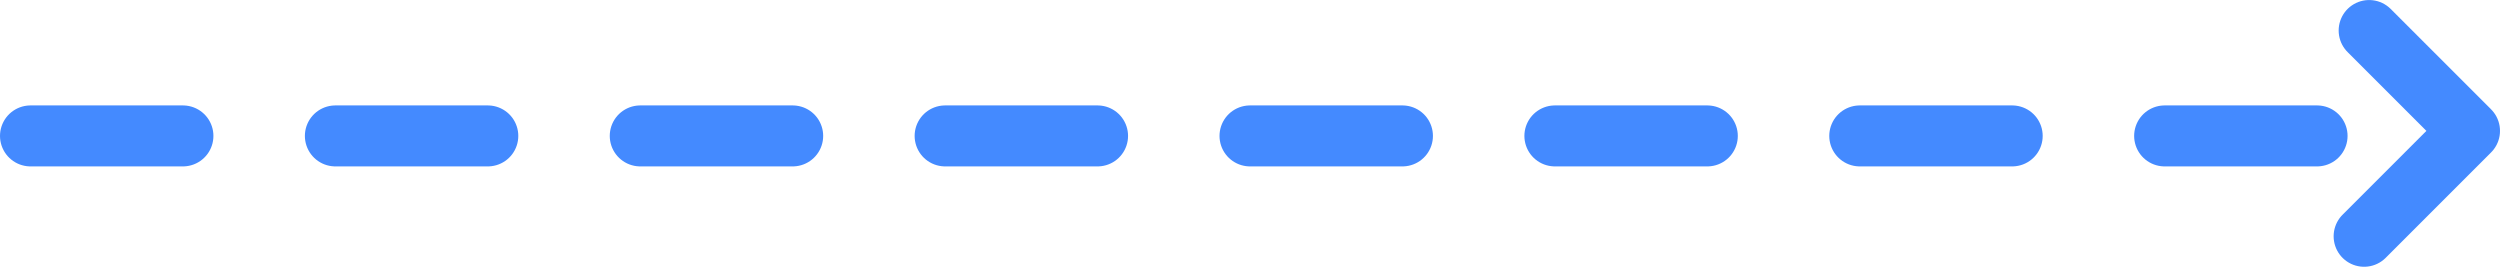 <svg width="164" height="18" viewBox="0 0 164 18" fill="none" xmlns="http://www.w3.org/2000/svg">
<path d="M2 8.916H159.695" stroke="#448AFF" stroke-width="4" stroke-linecap="round" stroke-linejoin="round" stroke-dasharray="10 10"/>
<path d="M155.416 2.002L162 8.586L155.086 15.5" stroke="#448AFF" stroke-width="4" stroke-linecap="round" stroke-linejoin="round"/>
</svg>
